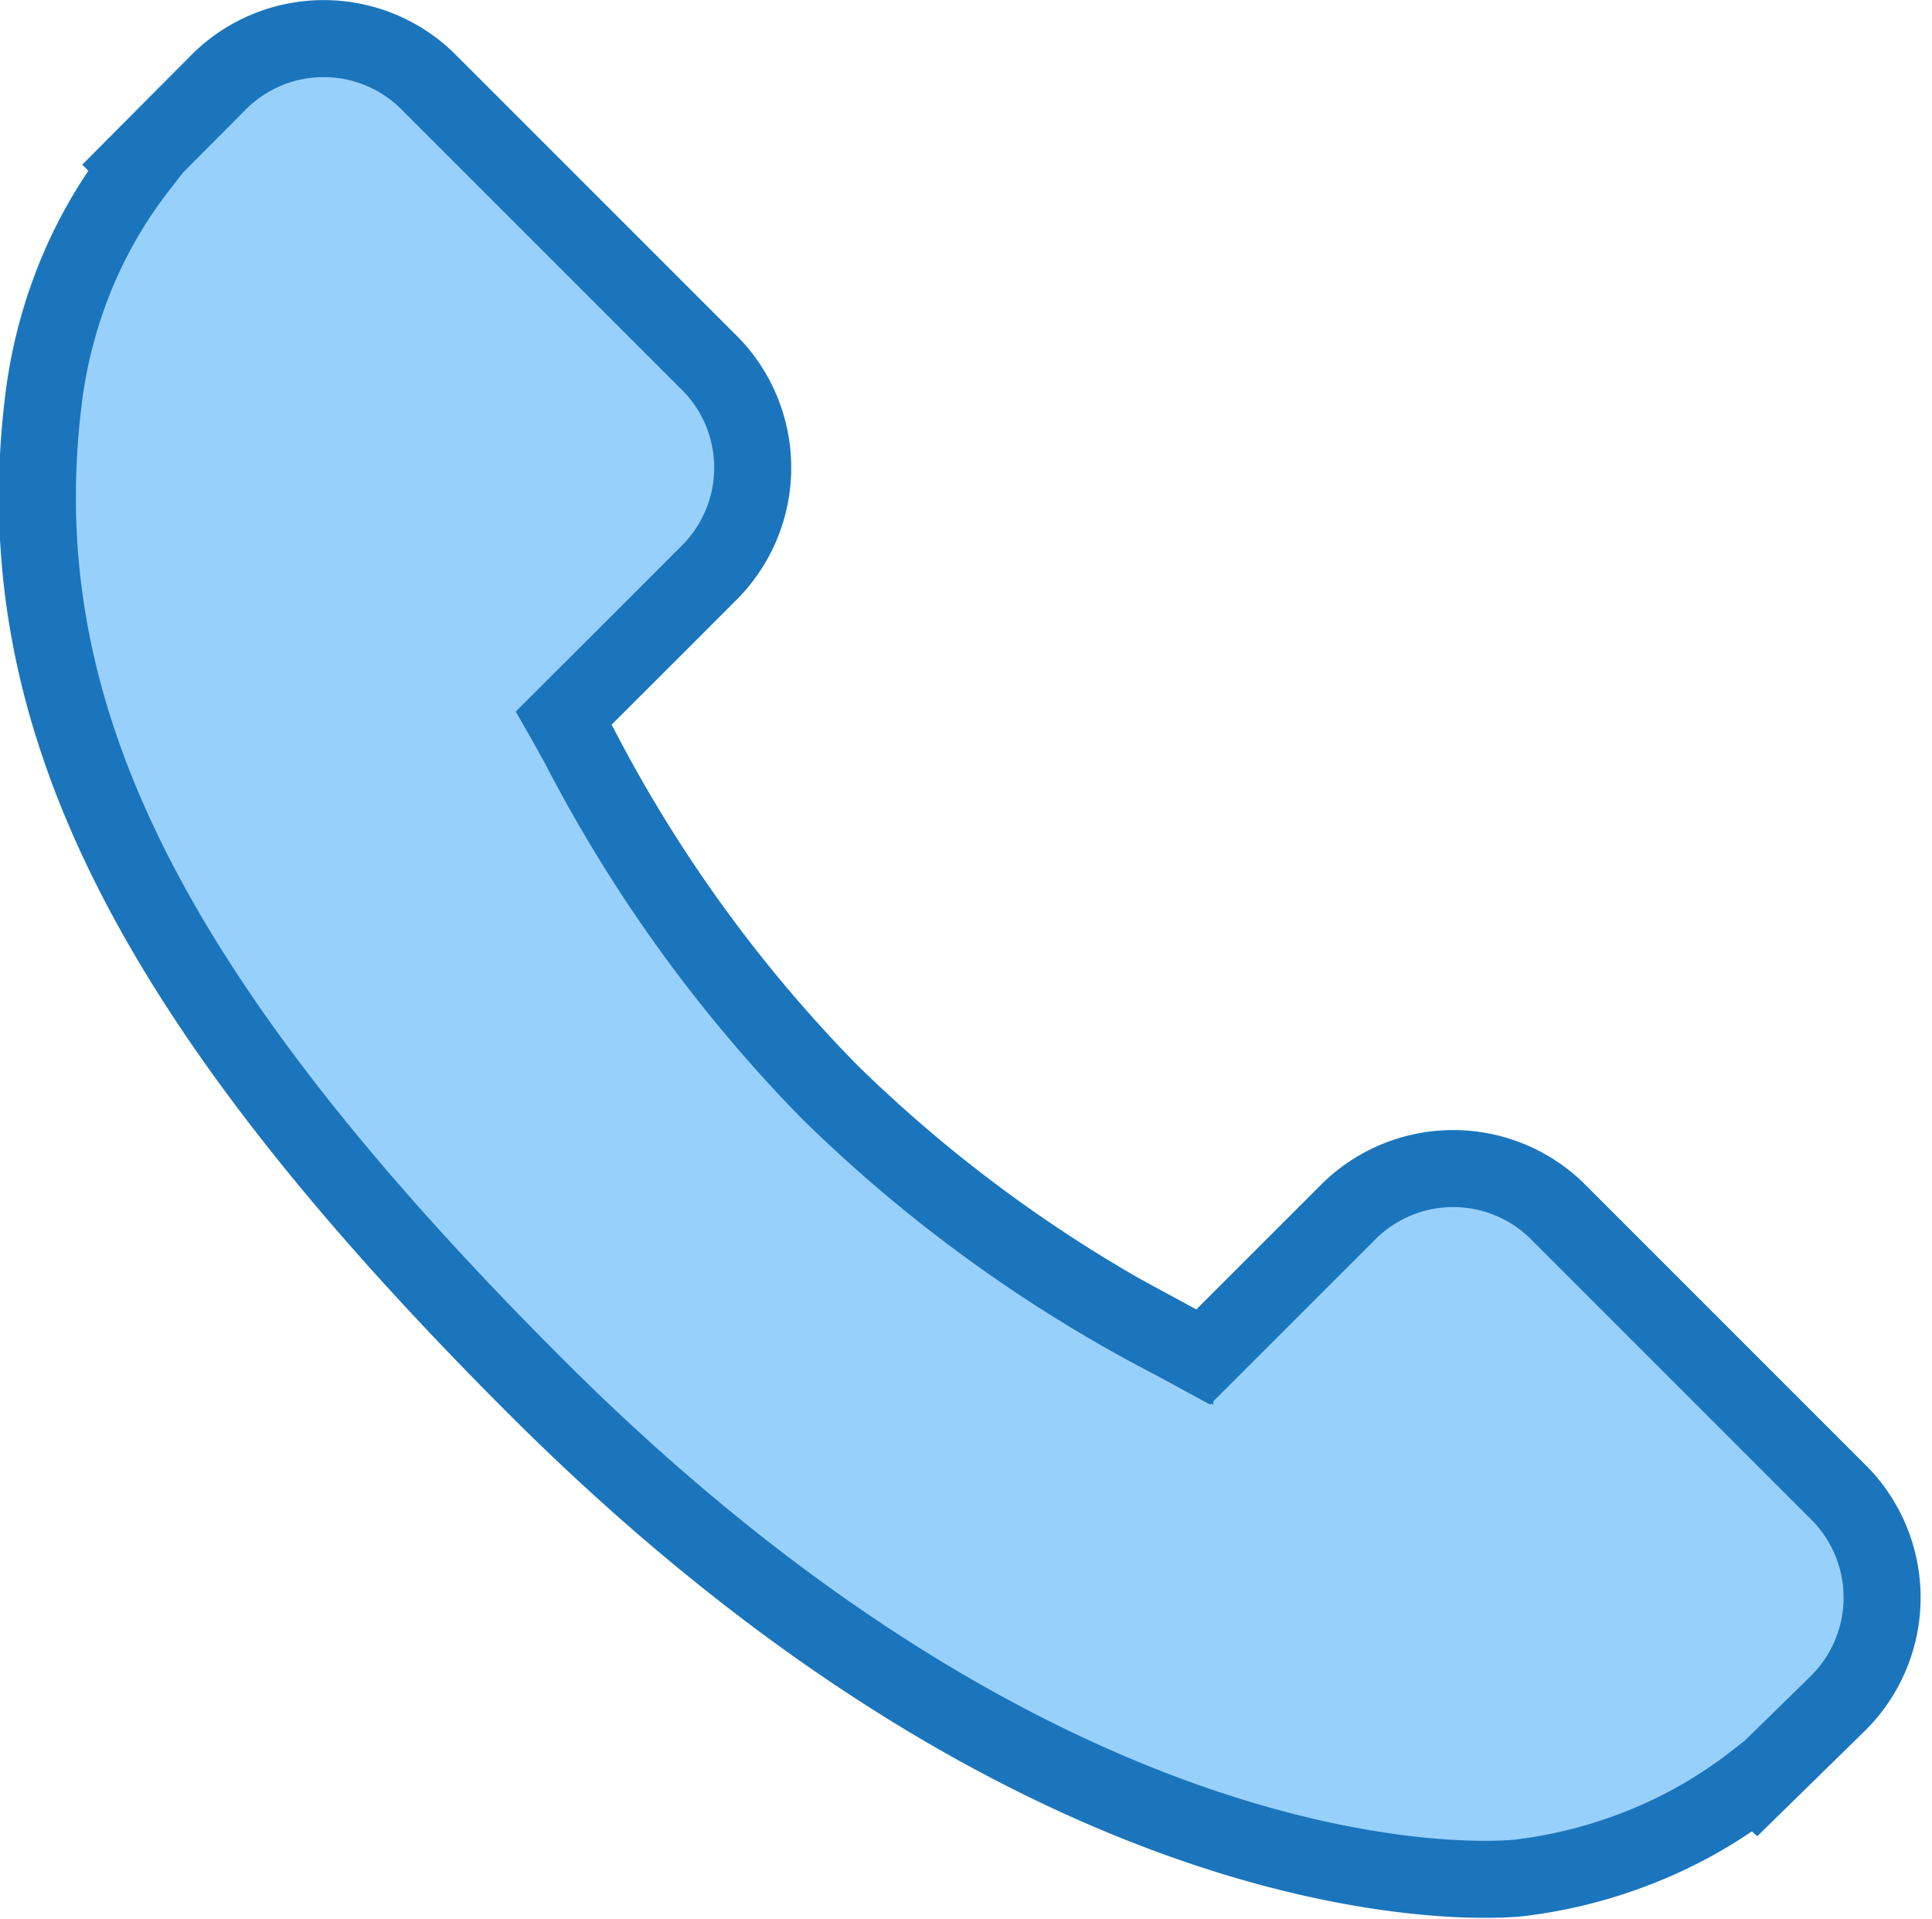 <svg xmlns="http://www.w3.org/2000/svg" width="25.085" height="24.91" viewBox="0 0 25.085 24.91"><defs><style>.a{fill:#98d0fc;stroke:#1b75bc;}</style></defs><g transform="translate(0.486 0.107)"><g transform="translate(0 0.394)"><g transform="translate(0 0)"><path class="a" d="M23.416,19.3l-3.7-3.7A1.929,1.929,0,0,0,17,15.648l-1.864,1.863-.368-.2a18.546,18.546,0,0,1-4.483-3.242A18.649,18.649,0,0,1,7.034,9.574c-.069-.125-.135-.245-.2-.359L8.085,7.966,8.7,7.35a1.927,1.927,0,0,0,.05-2.72L5.05.93A1.927,1.927,0,0,0,2.331.982L1.288,2.03l.028.028A6.029,6.029,0,0,0,.457,3.574,6.283,6.283,0,0,0,.075,5.111c-.488,4.049,1.362,7.75,6.384,12.772C13.4,24.824,19,24.3,19.237,24.274a6.25,6.25,0,0,0,1.541-.387,6.008,6.008,0,0,0,1.51-.855l.023.02,1.056-1.034A1.931,1.931,0,0,0,23.416,19.3Z" transform="translate(0 -0.394)"/></g></g></g></svg>